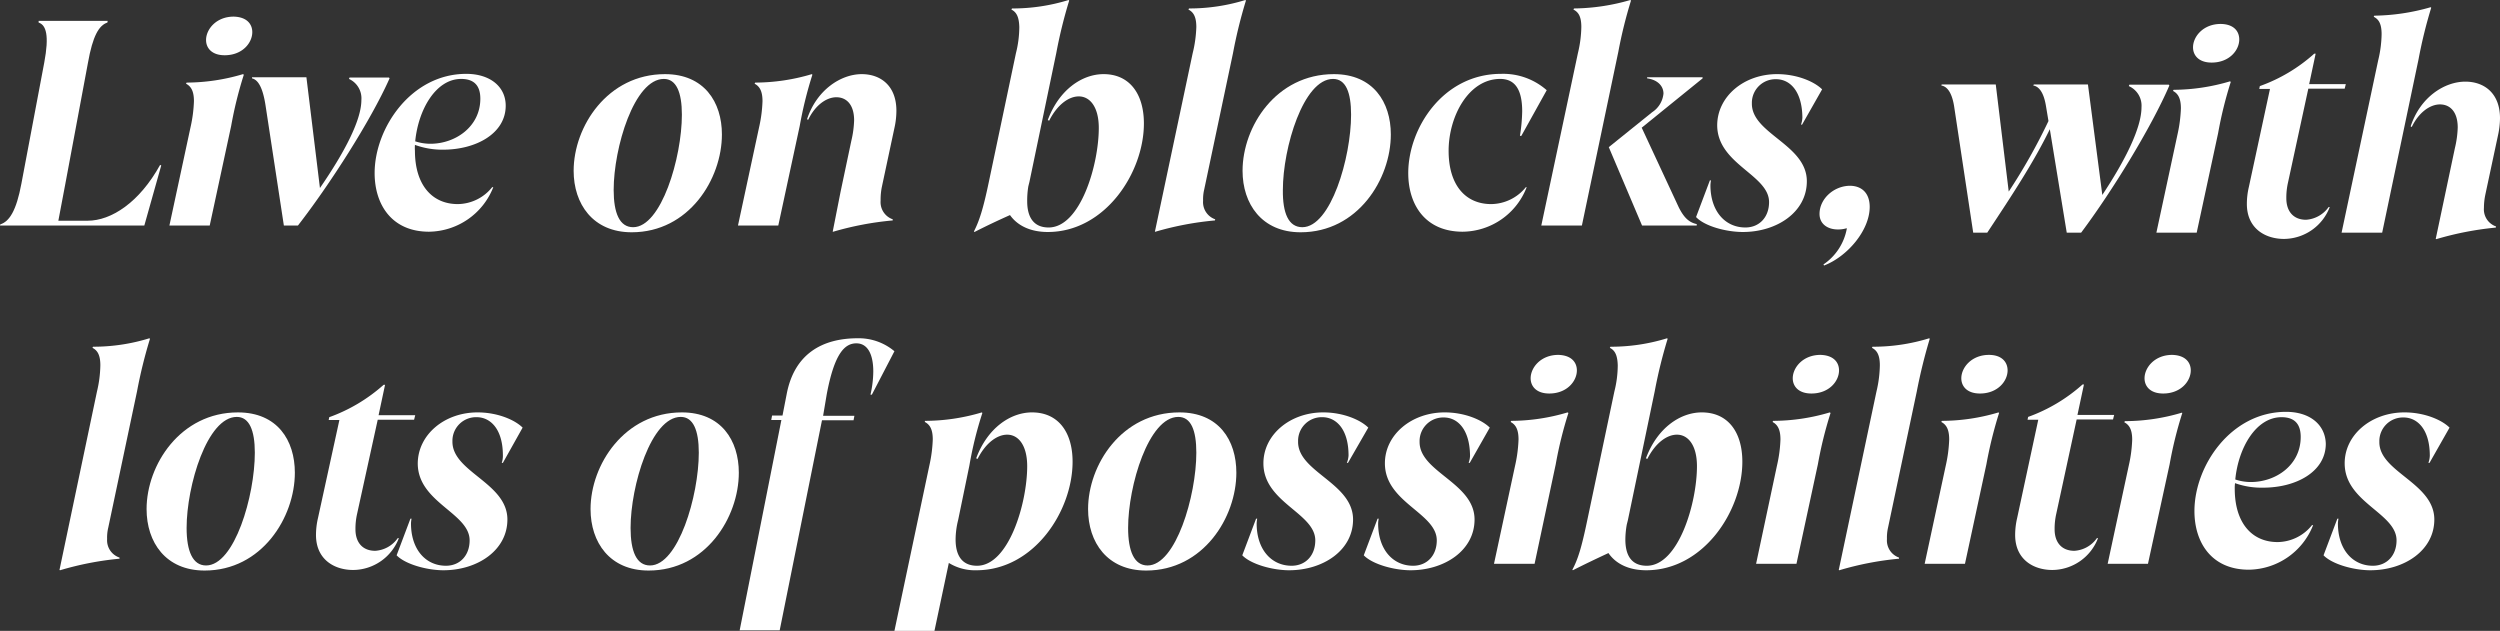 <svg xmlns="http://www.w3.org/2000/svg" viewBox="0 0 443.44 111.9"><rect x="0" y="0" width="443.44" height="111.9" fill="#333333" stroke="none"/><defs><style>.cls-1{fill:#fff;}</style></defs><g id="Layer_2" data-name="Layer 2"><g id="Layer_1-2" data-name="Layer 1"><path class="cls-1" d="M28.6,29.35,25.6,40H0l.05-.2c1.6-.5,2.85-2.4,3.75-7.25L7.85,11.1c.9-4.8.35-6.65-1-7.1V3.7H19.1l-.05.3c-1.5.5-2.6,2.35-3.45,7.15l-4,21.4-1.25,6.6h5.2c4.15,0,9.15-3.2,12.85-9.9Z"/><path class="cls-1" d="M43.25,13.25A71.12,71.12,0,0,0,41,22.35L37.2,40H30.05L33.8,22.55a24.56,24.56,0,0,0,.6-4.6c0-1.85-.55-2.65-1.4-3.1l.1-.2a35.26,35.26,0,0,0,10-1.5Zm1.5-7.55c0,1.9-1.75,4.1-4.9,4.1-2.3,0-3.3-1.3-3.3-2.7,0-1.9,1.8-4.15,4.9-4.15C43.75,3,44.75,4.25,44.75,5.7Z"/><path class="cls-1" d="M69.1,13.9C65.8,21.35,58.45,32.8,52.85,40h-2.5L47.1,18.7c-.5-3.25-1.35-4.55-2.4-4.8v-.2h9.65l2.4,19.65c4.3-6.25,7.35-12,7.35-15.6A3.78,3.78,0,0,0,61.9,14l.1-.25h7Z"/><path class="cls-1" d="M73.6,25.7a7.38,7.38,0,0,0,0,1.05c0,6,3,9.45,7.6,9.45a7.9,7.9,0,0,0,6.1-3h.2a12.42,12.42,0,0,1-11.4,7.9c-6.6,0-9.65-4.8-9.65-10.4,0-7.95,6.45-17.6,16.25-17.6,4.2,0,7,2.25,7,5.65,0,4.95-5.3,7.8-11.1,7.8A14.21,14.21,0,0,1,73.6,25.7Zm0-.65a8.61,8.61,0,0,0,2.75.45c4.45,0,8.85-3.05,8.85-8,0-2.3-1.1-3.5-3.4-3.5-4.5,0-7.6,5.45-8.15,11.05Z"/><path class="cls-1" d="M128.05,23.85c0,7.9-5.85,17.35-16,17.35-6.9,0-10.3-5.05-10.3-10.9,0-7.85,6-17.15,16.2-17.15C124.9,13.15,128.05,18.1,128.05,23.85ZM112.3,40.3c5,0,8.65-12.35,8.65-19.95,0-4-1-6.35-3.2-6.35-5.25,0-8.9,12.2-8.9,19.7C108.85,37.8,109.9,40.3,112.3,40.3Z"/><path class="cls-1" d="M141.85,22.35,138.05,40H130.9l3.75-17.45a24.56,24.56,0,0,0,.6-4.6c0-1.85-.55-2.65-1.4-3.1l.1-.2A35.3,35.3,0,0,0,144,13.15l.1.1A71.12,71.12,0,0,0,141.85,22.35Zm14.55,10.9a11.54,11.54,0,0,0-.2,2.35,3.22,3.22,0,0,0,2.15,3.3v.2a54.87,54.87,0,0,0-10.55,2h-.1l1.4-7.1,1.9-9a18,18,0,0,0,.5-3.65c0-2.85-1.4-4.1-3.15-4.1s-3.75,1.4-5,4l-.2-.1c1.7-5.2,6-8,9.7-8,3.3,0,6.15,2,6.15,6.5a14.19,14.19,0,0,1-.35,3.05Z"/><path class="cls-1" d="M202.9,21.9c0,8.75-6.9,19.25-17.05,19.25-3.1,0-5.4-1.15-6.7-3q-3.22,1.43-6.3,3l-.1-.1c.95-1.85,1.65-4,2.65-8.8l4.8-22.8a19.19,19.19,0,0,0,.6-4.65c-.05-1.8-.5-2.65-1.4-3.1l.1-.2A33.53,33.53,0,0,0,189.55,0l.1.1a85.59,85.59,0,0,0-2.3,9.35l-4.75,22.8-.2.8a15.69,15.69,0,0,0-.2,2.65c0,2.7,1.05,4.65,3.8,4.65,5.65,0,8.9-11.15,8.9-17.65,0-3.7-1.55-5.6-3.55-5.6-1.7,0-3.75,1.35-5.25,4.3l-.25-.1c2-5.4,6.1-8.15,9.9-8.15C200.4,13.15,202.9,16.7,202.9,21.9Z"/><path class="cls-1" d="M211.55,9.45a22.08,22.08,0,0,0,.65-4.65c0-1.8-.5-2.65-1.4-3.1l.1-.2a33.57,33.57,0,0,0,10-1.5l.1.1a85.59,85.59,0,0,0-2.3,9.35L213.6,33.6a7.47,7.47,0,0,0-.2,2,3.22,3.22,0,0,0,2.15,3.3l-.05.2a54.87,54.87,0,0,0-10.55,2h-.1Z"/><path class="cls-1" d="M246.7,23.85c0,7.9-5.85,17.35-16,17.35-6.9,0-10.3-5.05-10.3-10.9,0-7.85,5.95-17.15,16.2-17.15C243.55,13.15,246.7,18.1,246.7,23.85ZM231,40.3c5.05,0,8.65-12.35,8.65-19.95,0-4-.95-6.35-3.2-6.35-5.25,0-8.9,12.2-8.9,19.7C227.5,37.8,228.55,40.3,231,40.3Z"/><path class="cls-1" d="M270.65,33.2h.15a12.3,12.3,0,0,1-11.35,7.9c-6.66,0-9.66-4.8-9.66-10.4,0-7.95,6.16-17.6,16.46-17.6a11.68,11.68,0,0,1,8.1,2.9l-4.5,8.1h-.25a30.19,30.19,0,0,0,.4-4.35c0-3.9-1.3-5.75-3.9-5.75-5.61,0-9.15,6.65-9.15,12.75s3,9.45,7.55,9.45A8,8,0,0,0,270.65,33.2Z"/><path class="cls-1" d="M280.59,40h-7.2l6.5-30.6a21,21,0,0,0,.6-4.6c0-1.85-.5-2.65-1.4-3.1l.1-.2a36.87,36.87,0,0,0,10-1.5l.11.1a81.66,81.66,0,0,0-2.25,9.1ZM302,13.9,291.2,22.65l6.56,14.1c.95,1.9,1.85,2.7,3.2,3V40h-9.7l-5.9-13.9,7.7-6.2a4.46,4.46,0,0,0,2-3.3c0-1.35-1.05-2.45-2.9-2.7v-.2H302Z"/><path class="cls-1" d="M320.49,32.15c0,5.5-5.35,9-11.35,9-2.9,0-6.75-1-8.3-2.65l2.45-6.5.2,0a4.81,4.81,0,0,0-.1.85c0,4.6,2.6,7.5,6.2,7.5,2.5,0,4.2-1.85,4.2-4.5,0-4.85-9.15-6.7-9.2-13.6,0-5.1,4.7-9.1,10.61-9.1,3.59,0,6.65,1.35,8,2.7l-3.55,6.25-.2,0a4.09,4.09,0,0,0,.25-1.25c-.05-4.75-2.25-6.8-4.66-6.8a4.19,4.19,0,0,0-4.3,4.08v.27C310.74,23.75,320.49,25.65,320.49,32.15Z"/><path class="cls-1" d="M331.64,36.7c0,4.15-3.95,8.8-8.1,10.4l-.1-.2a9.77,9.77,0,0,0,4.15-6.4h-.1a5.07,5.07,0,0,1-1.5.2c-1.85,0-3.25-1-3.25-2.75,0-2.7,2.55-5,5.45-5C330.34,33,331.64,34.35,331.64,36.7Z"/><path class="cls-1" d="M384.79,15.17c-3.2,7.45-10.25,18.91-15.65,26.1h-2.55l-3-18.35c-2.9,5.95-6.8,11.85-11.1,18.35H350l-3.4-22.5c-.4-2.4-1.25-3.44-2.25-3.6l.05-.19H354l2.3,19a103.13,103.13,0,0,0,7.05-12.51l-.45-2.7c-.4-2.4-1.25-3.44-2.25-3.6l.1-.19h9.6l2.55,19.6c4.1-6.2,6.95-11.91,6.95-15.56a3.79,3.79,0,0,0-2.25-3.75l.1-.25h7Z"/><path class="cls-1" d="M395.69,14.52a71.53,71.53,0,0,0-2.25,9.1l-3.8,17.65h-7.15l3.75-17.44a24.78,24.78,0,0,0,.6-4.6c0-1.85-.55-2.65-1.4-3.1l.1-.2a35.62,35.62,0,0,0,10-1.5ZM397.19,7c0,1.9-1.75,4.1-4.9,4.1-2.3,0-3.3-1.3-3.3-2.7,0-1.9,1.8-4.15,4.9-4.15C396.19,4.27,397.19,5.52,397.19,7Z"/><path class="cls-1" d="M405.84,32.37a12,12,0,0,0-.3,2.8c0,2.31,1.25,3.81,3.5,3.81a5.33,5.33,0,0,0,4-2.25h.2a8.76,8.76,0,0,1-8.1,5.65c-3.4,0-6.6-1.9-6.6-6.2a13.09,13.09,0,0,1,.35-3l3.75-17.41h-1.9l.1-.5a29.06,29.06,0,0,0,9.65-5.75h.25l-1.15,5.4h6.5l-.2.81h-6.45Z"/><path class="cls-1" d="M422.54,41.27h-7.2l6.5-30.6a20.85,20.85,0,0,0,.6-4.59c0-1.85-.5-2.66-1.4-3.1l.1-.2a37.59,37.59,0,0,0,10-1.5l.1.09A83.53,83.53,0,0,0,429,10.48Zm18.3-6.75a11.73,11.73,0,0,0-.25,2.35,3.21,3.21,0,0,0,2.15,3.3l-.05.2a55.59,55.59,0,0,0-10.55,2.05l-.1-.05,1.5-7.1,1.9-9a17.83,17.83,0,0,0,.5-3.65c0-2.85-1.4-4.1-3.15-4.1s-3.75,1.4-5,4l-.2-.1c1.7-5.19,6-7.94,9.7-7.94,3.3,0,6.15,2,6.15,6.5a14.54,14.54,0,0,1-.35,3Z"/><path class="cls-1" d="M17.2,69.45a21.39,21.39,0,0,0,.6-4.65c0-1.8-.5-2.65-1.4-3.1l.1-.2a33.57,33.57,0,0,0,10-1.5l.1.1a85.59,85.59,0,0,0-2.3,9.35L19.2,93.6a7.47,7.47,0,0,0-.2,2,3.23,3.23,0,0,0,2.2,3.3v.2a54.82,54.82,0,0,0-10.55,2.05l-.1-.05Z"/><path class="cls-1" d="M52.3,83.85c0,7.9-5.85,17.35-16,17.35-6.9,0-10.3-5-10.3-10.9C26,82.45,32,73.15,42.2,73.15,49.2,73.15,52.3,78.1,52.3,83.85ZM36.55,100.3c5.05,0,8.65-12.35,8.65-20,0-4-1-6.35-3.2-6.35-5.25,0-8.9,12.2-8.9,19.7C33.1,97.8,34.2,100.3,36.55,100.3Z"/><path class="cls-1" d="M63.35,91.1a12,12,0,0,0-.3,2.8c0,2.3,1.25,3.8,3.5,3.8a5.27,5.27,0,0,0,4-2.25h.2a8.75,8.75,0,0,1-8.1,5.65c-3.4,0-6.6-1.9-6.6-6.2a13.15,13.15,0,0,1,.35-3l3.8-17.4H58.3l.1-.5a29.4,29.4,0,0,0,9.65-5.75h.25l-1.15,5.4h6.5l-.2.8H67Z"/><path class="cls-1" d="M90,92.15c0,5.5-5.35,9-11.35,9-2.9,0-6.75-1.05-8.3-2.65L72.8,92H73a4.81,4.81,0,0,0-.1.85c0,4.6,2.6,7.5,6.2,7.5,2.5,0,4.2-1.85,4.2-4.5,0-4.85-9.15-6.7-9.2-13.6,0-5.1,4.7-9.1,10.6-9.1,3.6,0,6.65,1.35,8,2.7L89.2,82.1H89a3.84,3.84,0,0,0,.2-1.3c0-4.75-2.25-6.8-4.65-6.8a4.19,4.19,0,0,0-4.3,4.08v.27C80.25,83.75,90,85.65,90,92.15Z"/><path class="cls-1" d="M131.05,83.85c0,7.9-5.85,17.35-16,17.35-6.9,0-10.3-5-10.3-10.9,0-7.85,6-17.15,16.2-17.15C127.9,73.15,131.05,78.1,131.05,83.85ZM115.3,100.3c5,0,8.65-12.35,8.65-20,0-4-1-6.35-3.2-6.35-5.25,0-8.9,12.2-8.9,19.7C111.85,97.8,112.9,100.3,115.3,100.3Z"/><path class="cls-1" d="M158.65,62.3l-4,7.7h-.25a18.85,18.85,0,0,0,.5-4.1c0-3.15-1.05-5-3-5-2.1,0-3.9,1.85-5.25,9L146,73.75h5.55l-.15.8h-5.6L138.3,111.8h-7.1l7.4-37.3h-1.8l.15-.8h1.85l.75-3.85c1.35-7,6.2-9.85,12.6-9.85A9.84,9.84,0,0,1,158.65,62.3Z"/><path class="cls-1" d="M190.25,81.9c0,8.75-6.85,19.25-17.05,19.25a8.8,8.8,0,0,1-4.9-1.3l-2.55,12.05h-7.1l6.2-29.35a24.56,24.56,0,0,0,.6-4.6c0-1.85-.55-2.65-1.4-3.1v-.2a35.29,35.29,0,0,0,10.1-1.5l.1.1a66.13,66.13,0,0,0-2.3,9.3l-2,9.7a14.39,14.39,0,0,0-.45,3.45c0,2.7,1.05,4.65,3.8,4.65,5.65,0,8.9-11.15,8.9-17.65,0-3.7-1.55-5.6-3.55-5.6-1.7,0-3.75,1.35-5.25,4.3l-.25-.1c2-5.4,6.1-8.15,9.9-8.15C187.75,73.15,190.25,76.7,190.25,81.9Z"/><path class="cls-1" d="M219.3,83.85c0,7.9-5.85,17.35-16,17.35-6.9,0-10.3-5-10.3-10.9,0-7.85,5.95-17.15,16.2-17.15C216.2,73.15,219.3,78.1,219.3,83.85ZM203.55,100.3c5,0,8.65-12.35,8.65-20,0-4-.95-6.35-3.2-6.35-5.25,0-8.9,12.2-8.9,19.7C200.1,97.8,201.2,100.3,203.55,100.3Z"/><path class="cls-1" d="M240,92.15c0,5.5-5.35,9-11.35,9-2.9,0-6.75-1.05-8.3-2.65l2.45-6.5h.2a4.81,4.81,0,0,0-.1.85c0,4.6,2.6,7.5,6.2,7.5,2.5,0,4.2-1.85,4.2-4.5,0-4.85-9.15-6.7-9.2-13.6-.05-5.1,4.7-9.1,10.6-9.1,3.6,0,6.65,1.35,8,2.7L239.1,82.1h-.2a4.11,4.11,0,0,0,.3-1.3c0-4.75-2.25-6.8-4.65-6.8a4.19,4.19,0,0,0-4.3,4.08v.27C230.2,83.75,240,85.65,240,92.15Z"/><path class="cls-1" d="M261.55,92.15c0,5.5-5.35,9-11.35,9-2.9,0-6.75-1.05-8.3-2.65l2.45-6.5h.2a4.81,4.81,0,0,0-.1.85c0,4.6,2.6,7.5,6.2,7.5,2.5,0,4.2-1.85,4.2-4.5,0-4.85-9.15-6.7-9.2-13.6-.05-5.1,4.7-9.1,10.6-9.1,3.6,0,6.65,1.35,8,2.7L260.7,82.1h-.2a4.09,4.09,0,0,0,.25-1.25c-.05-4.75-2.25-6.8-4.65-6.8a4.19,4.19,0,0,0-4.3,4.08v.27C251.8,83.75,261.55,85.65,261.55,92.15Z"/><path class="cls-1" d="M278.2,73.25a71.12,71.12,0,0,0-2.25,9.1L272.2,100H265l3.75-17.45a24.56,24.56,0,0,0,.6-4.6c0-1.85-.55-2.65-1.4-3.1l.1-.2a35.26,35.26,0,0,0,10-1.5Zm1.5-7.55c0,1.9-1.75,4.1-4.9,4.1-2.3,0-3.3-1.3-3.3-2.7,0-1.9,1.8-4.15,4.9-4.15C278.7,63,279.7,64.25,279.7,65.7Z"/><path class="cls-1" d="M309.05,81.9c0,8.75-6.9,19.25-17.05,19.25-3.1,0-5.4-1.15-6.7-3.05-2.15,1-4.25,2-6.31,3.05l-.09-.1c1-1.85,1.65-4,2.65-8.8l4.8-22.8a19.19,19.19,0,0,0,.6-4.65c-.05-1.8-.5-2.65-1.4-3.1l.1-.2A33.53,33.53,0,0,0,295.7,60l.1.1a85.59,85.59,0,0,0-2.3,9.35l-4.75,22.8-.2.8a15.74,15.74,0,0,0-.25,2.65c0,2.7,1,4.65,3.8,4.65,5.65,0,8.9-11.15,8.9-17.65,0-3.7-1.55-5.6-3.55-5.6-1.7,0-3.75,1.35-5.25,4.3l-.25-.1c2-5.4,6.1-8.15,9.9-8.15C306.55,73.15,309.05,76.7,309.05,81.9Z"/><path class="cls-1" d="M324.7,73.25a71.12,71.12,0,0,0-2.25,9.1L318.65,100h-7.16l3.71-17.45a23.77,23.77,0,0,0,.61-4.6c0-1.85-.56-2.65-1.4-3.1l.09-.2a35.32,35.32,0,0,0,10.06-1.5Zm1.5-7.55c0,1.9-1.75,4.1-4.9,4.1-2.31,0-3.31-1.3-3.31-2.7,0-1.9,1.81-4.15,4.91-4.15C325.2,63,326.2,64.25,326.2,65.7Z"/><path class="cls-1" d="M332.84,69.45a21.39,21.39,0,0,0,.6-4.65c0-1.8-.5-2.65-1.4-3.1l.1-.2A33.64,33.64,0,0,0,342.2,60l.09.1a94.44,94.44,0,0,0-2.3,9.35l-5.1,24.15a7.94,7.94,0,0,0-.19,2,3.22,3.22,0,0,0,2.14,3.3l0,.2a54.46,54.46,0,0,0-10.59,2.05l-.1-.05Z"/><path class="cls-1" d="M354.59,73.25a74.63,74.63,0,0,0-2.25,9.1L348.54,100h-7.15l3.75-17.45a24.56,24.56,0,0,0,.6-4.6c0-1.85-.55-2.65-1.4-3.1l.1-.2a35.3,35.3,0,0,0,10.05-1.5Zm1.51-7.55c0,1.9-1.76,4.1-4.9,4.1-2.31,0-3.31-1.3-3.31-2.7,0-1.9,1.81-4.15,4.9-4.15,2.31,0,3.31,1.3,3.31,2.75Z"/><path class="cls-1" d="M364.74,91.1a12,12,0,0,0-.3,2.8c0,2.3,1.25,3.8,3.5,3.8a5.27,5.27,0,0,0,4-2.25h.2a8.75,8.75,0,0,1-8.1,5.65c-3.4,0-6.6-1.9-6.6-6.2a13.15,13.15,0,0,1,.35-3l3.75-17.45h-1.9l.1-.5a29.4,29.4,0,0,0,9.65-5.75h.25l-1.15,5.4H375l-.2.8h-6.45Z"/><path class="cls-1" d="M387.09,73.25a71.12,71.12,0,0,0-2.25,9.1L381,100h-7.15l3.75-17.45A24.09,24.09,0,0,0,378.2,78c0-1.85-.55-2.65-1.4-3.1l.1-.2A35.3,35.3,0,0,0,387,73.2Zm1.5-7.55c0,1.9-1.75,4.1-4.9,4.1-2.3,0-3.3-1.3-3.3-2.7,0-1.9,1.8-4.15,4.9-4.15C387.59,63,388.59,64.25,388.59,65.7Z"/><path class="cls-1" d="M396.44,85.7a6.7,6.7,0,0,0-.05,1c0,6,3,9.45,7.6,9.45a7.9,7.9,0,0,0,6.1-3h.2a12.42,12.42,0,0,1-11.4,7.9c-6.6,0-9.65-4.8-9.65-10.4,0-8,6.45-17.6,16.25-17.6,4.2,0,6.95,2.25,7.05,5.65,0,5-5.3,7.8-11.1,7.8A13.94,13.94,0,0,1,396.44,85.7Zm.05-.65a8.61,8.61,0,0,0,2.75.45c4.45,0,8.85-3,8.85-8,0-2.3-1.1-3.5-3.4-3.5-4.55,0-7.65,5.45-8.2,11Z"/><path class="cls-1" d="M431.79,92.15c0,5.5-5.35,9-11.35,9-2.9,0-6.75-1.05-8.3-2.65l2.45-6.5h.2a4.81,4.81,0,0,0-.1.85c0,4.6,2.6,7.5,6.2,7.5,2.5,0,4.2-1.85,4.2-4.5,0-4.85-9.15-6.7-9.2-13.6-.05-5.1,4.7-9.1,10.6-9.1,3.6,0,6.65,1.35,8,2.7l-3.55,6.25h-.2a4.09,4.09,0,0,0,.25-1.25c0-4.75-2.25-6.8-4.65-6.8a4.19,4.19,0,0,0-4.3,4.08v.27C422,83.75,431.79,85.65,431.79,92.15Z"/></g></g></svg>